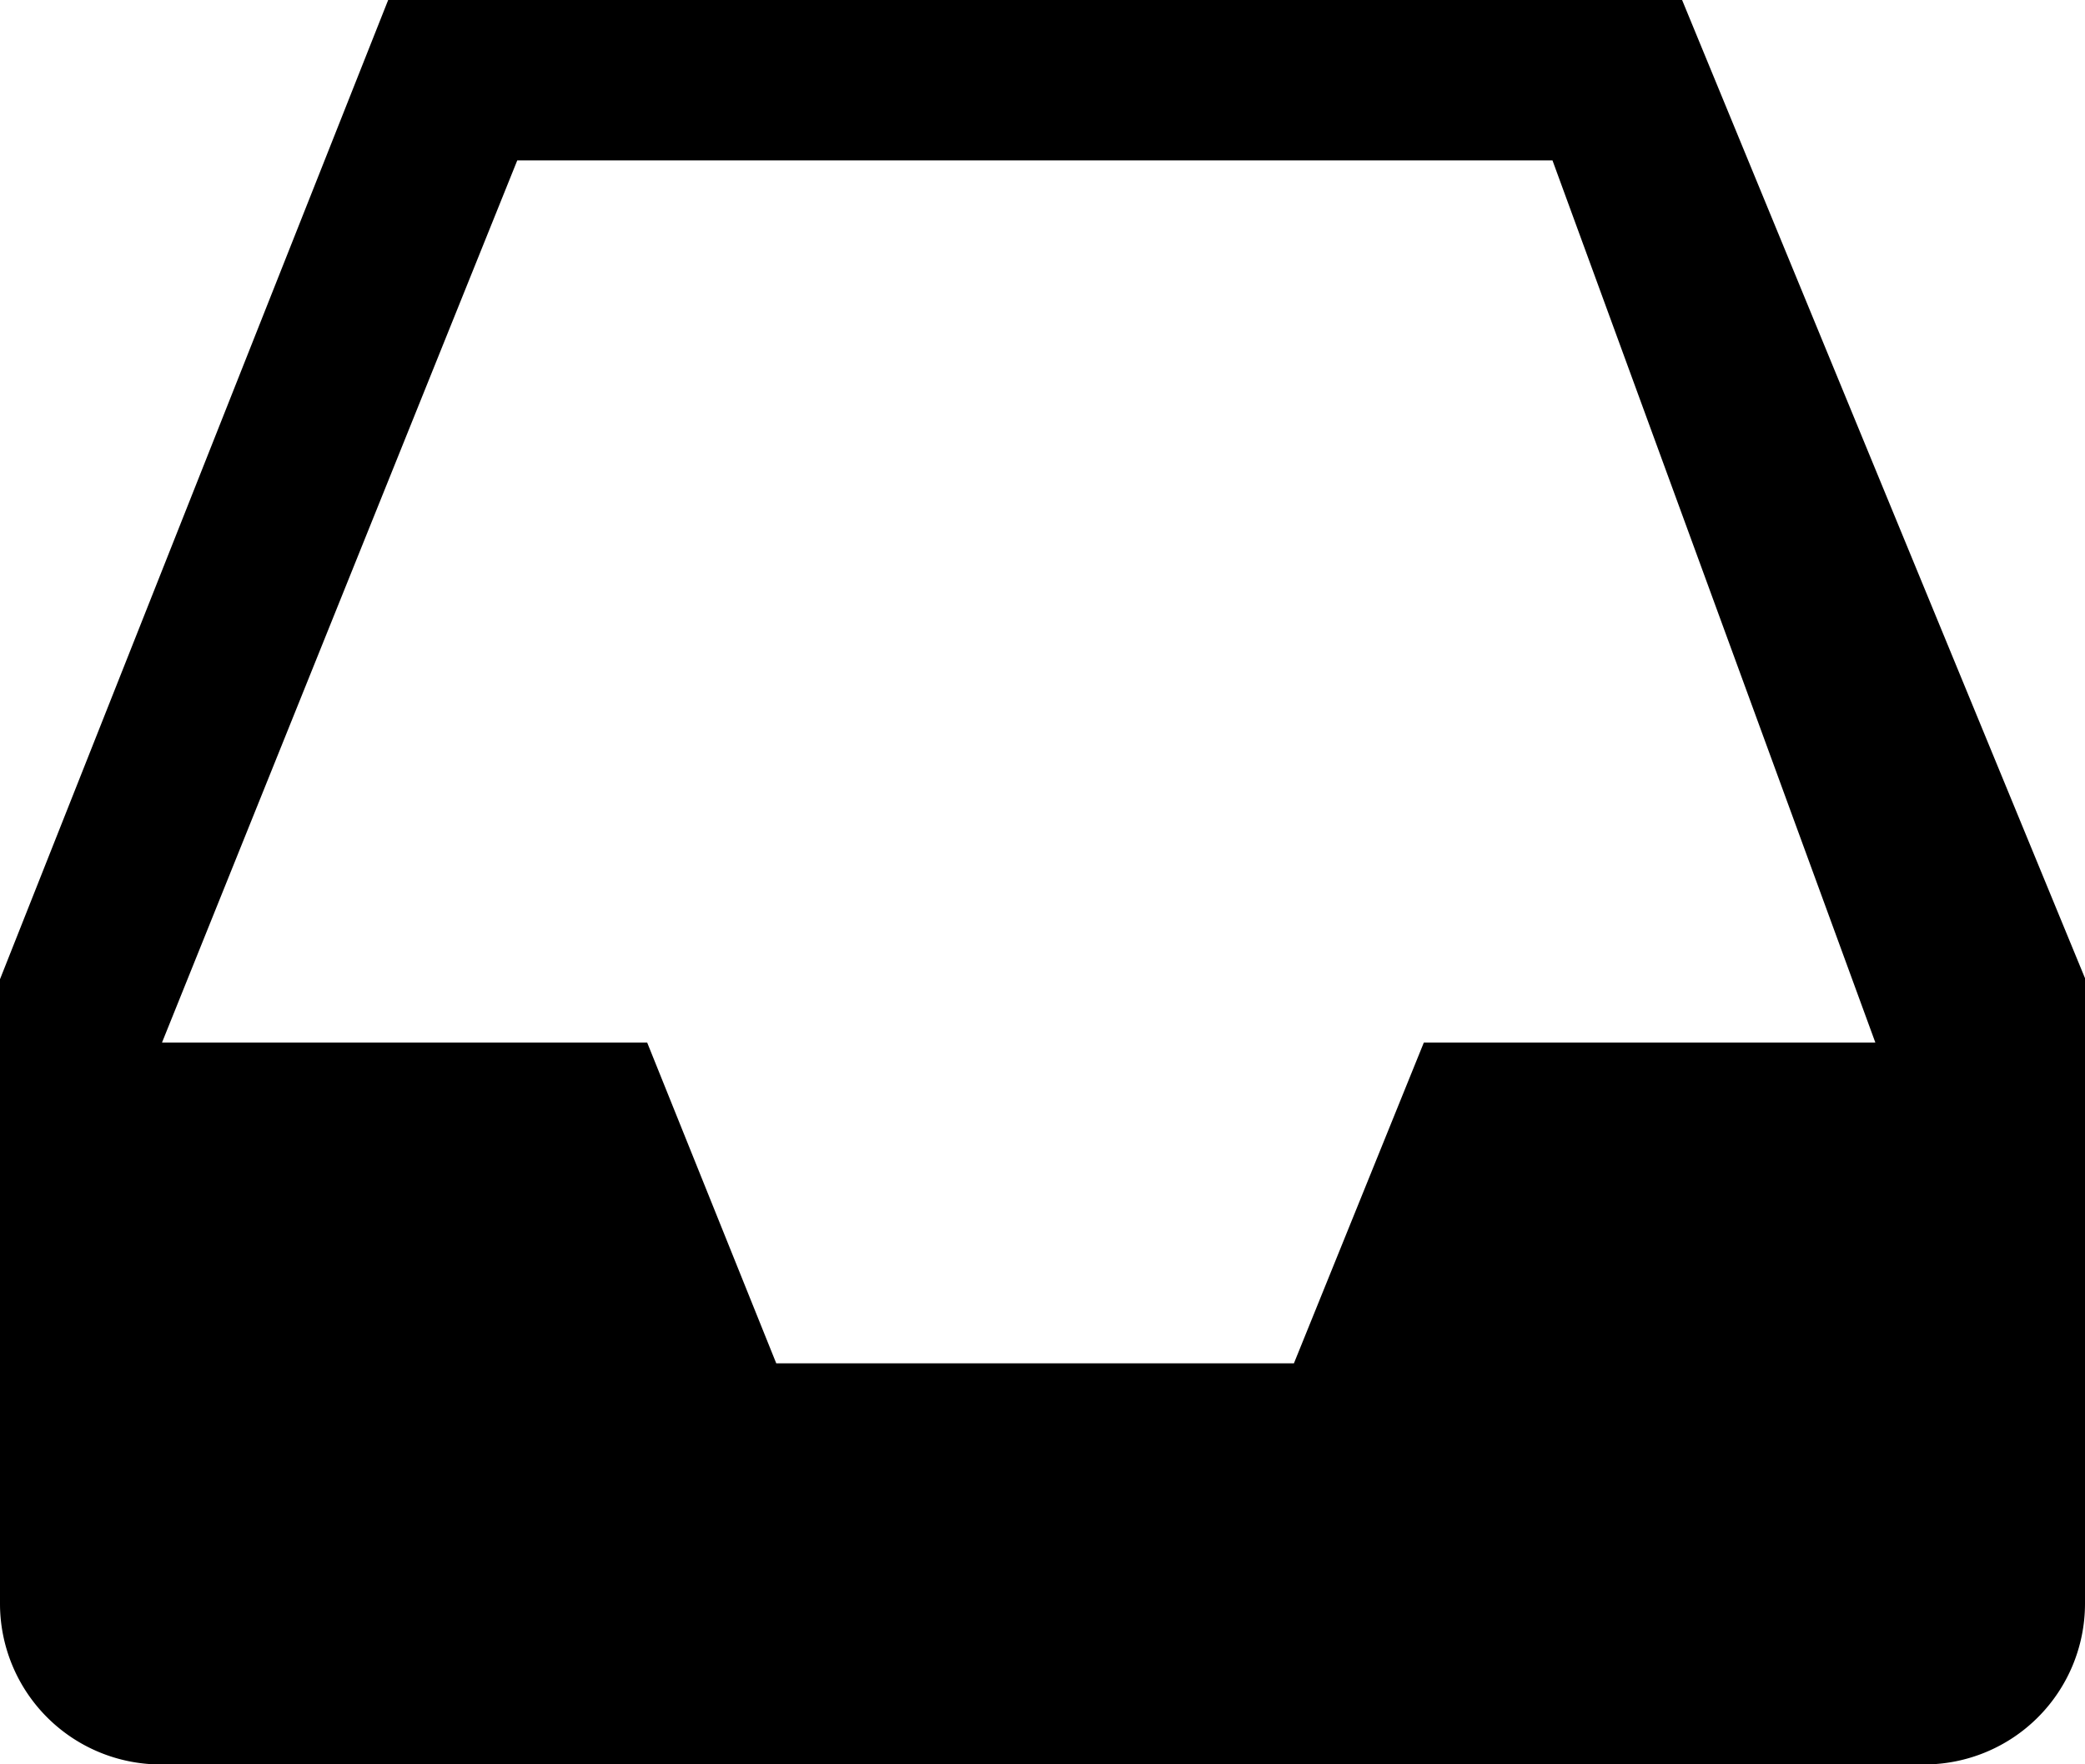 <svg xmlns="http://www.w3.org/2000/svg" width="19.82" height="16.771" viewBox="0 0 19.82 16.771"><path d="M590.758,714.525h-9.841l-3.377,8.385h4.612l1.227,3.049H588.3l1.235-3.049h4.292Zm5.062,13.722a1.529,1.529,0,0,1-1.525,1.525H577.525A1.529,1.529,0,0,1,576,728.246v-5.938L579.69,713h12.3l3.834,9.308Z" transform="translate(-576 -713)" fill="currentColor" fill-rule="evenodd"/></svg>